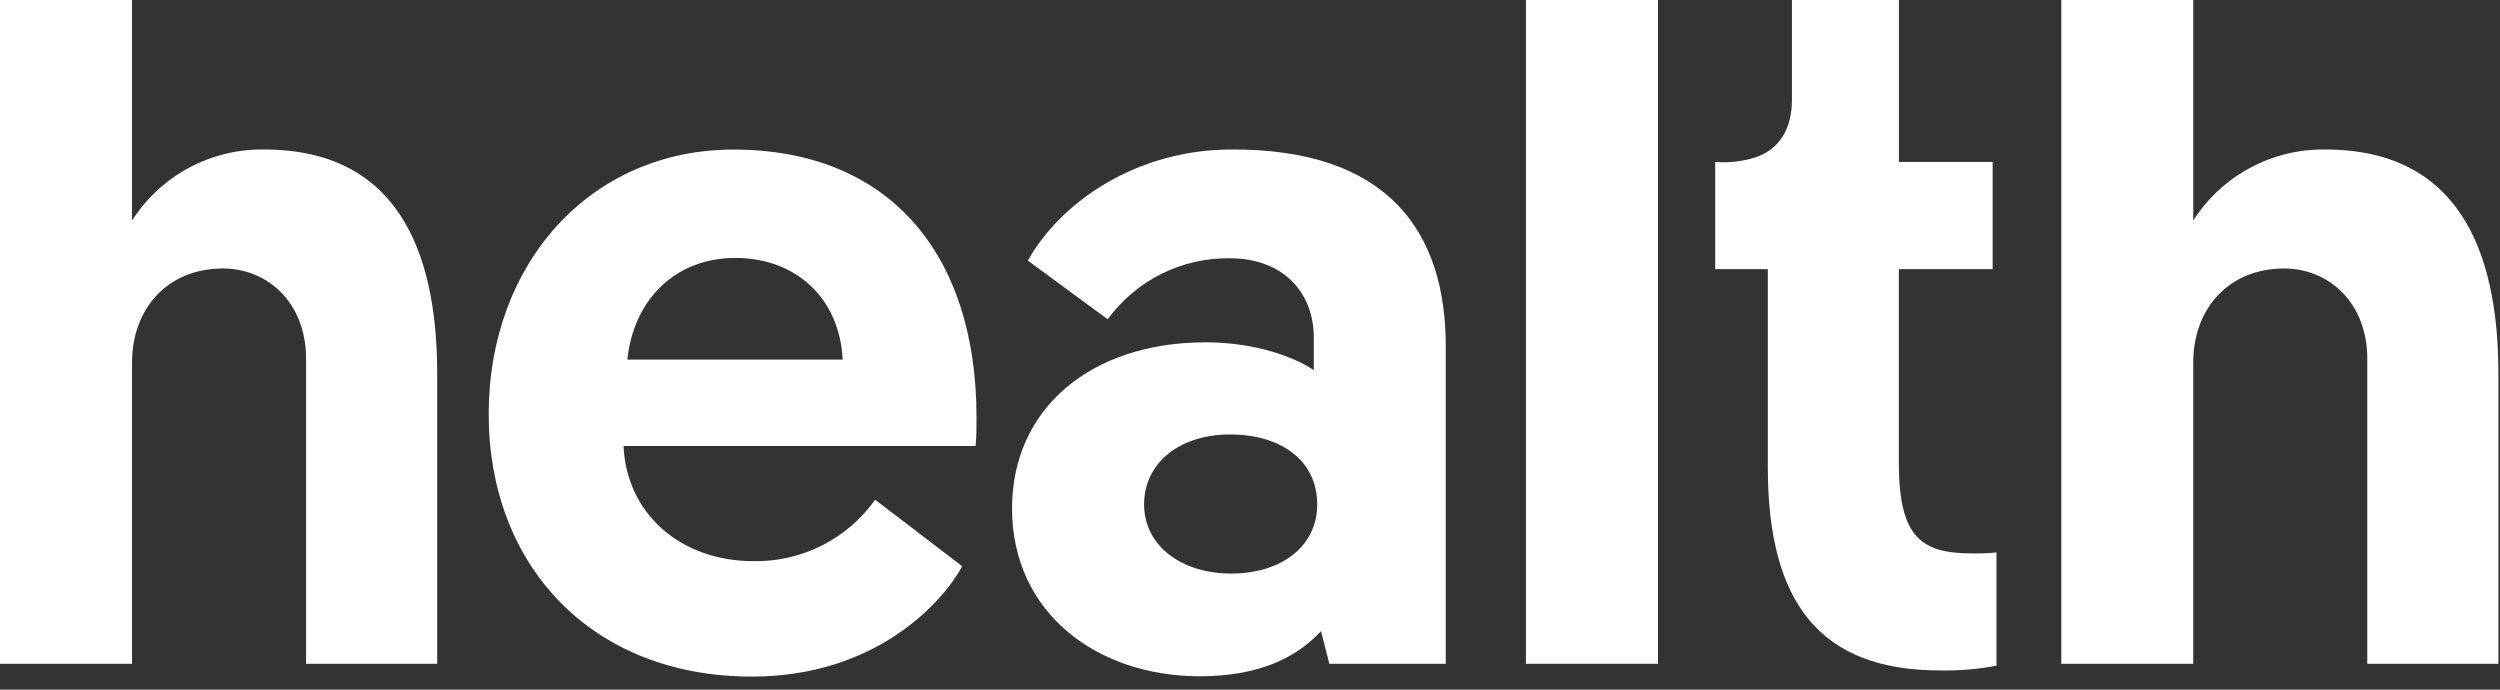 <svg xmlns="http://www.w3.org/2000/svg" fill="none" viewBox="0 0 145 40" height="40" width="145">
<rect x="0" y="0" width="145" height="40" fill="#333333" stroke="none"/>
<path fill="white" d="M15.317 8.671C13.795 8.648 12.293 9.015 10.952 9.735C9.612 10.456 8.478 11.508 7.658 12.79V0H0V38.499H7.658V21.022C7.658 17.906 9.713 15.572 12.929 15.572C15.539 15.572 17.752 17.574 17.752 20.8V38.499H25.357V21.692C25.357 15.514 23.636 8.671 15.317 8.671Z"></path>
<path fill="white" d="M28.344 24.026C28.344 32.765 34.276 39.242 43.602 39.242C50.836 39.242 54.694 34.901 55.809 32.842L50.759 28.984C49.962 30.105 48.904 31.015 47.677 31.636C46.449 32.257 45.089 32.57 43.713 32.548C39.441 32.548 36.335 29.765 36.166 25.868H56.585C56.638 25.314 56.638 24.754 56.638 24.2C56.638 14.685 51.536 8.676 42.546 8.676C34.276 8.671 28.344 15.235 28.344 24.026ZM36.388 20.858C36.721 17.516 39.05 14.96 42.657 14.96C46.154 14.96 48.705 17.294 48.874 20.858H36.388Z"></path>
<path fill="white" d="M58.699 29.481C58.699 35.606 63.695 39.223 69.574 39.223C72.907 39.223 75.125 38.219 76.62 36.604L77.102 38.499H83.854V20.077C83.854 13.566 80.632 8.594 71.315 8.671C65.88 8.715 61.525 11.71 59.615 15.114L64.245 18.519C65.056 17.408 66.12 16.506 67.35 15.89C68.58 15.275 69.94 14.962 71.315 14.979C74.479 14.979 76.201 17.019 76.201 19.575V21.471C75.144 20.747 72.873 19.855 69.931 19.855C63.208 19.855 58.699 23.752 58.699 29.481ZM66.358 29.259C66.358 26.848 68.412 25.198 71.349 25.198C74.286 25.198 76.398 26.698 76.398 29.259C76.398 31.709 74.291 33.267 71.407 33.267C68.523 33.267 66.358 31.651 66.358 29.259Z"></path>
<path fill="white" d="M88.504 38.499H96.162V0H88.504V38.499Z"></path>
<path fill="white" d="M101.795 9.134C101.047 9.365 100.262 9.453 99.481 9.394V15.611H102.533V27.089C102.533 34.993 105.586 38.885 112.521 38.885C113.619 38.907 114.716 38.815 115.795 38.61V32.041C115.334 32.087 114.87 32.107 114.406 32.099C111.465 32.099 110.134 31.207 110.134 26.867V15.611H115.574V9.394H110.138V0H103.932V5.787C103.932 7.47 103.213 8.666 101.795 9.134Z"></path>
<path fill="white" d="M134.866 8.671C133.345 8.649 131.843 9.015 130.503 9.736C129.162 10.457 128.028 11.508 127.208 12.79V0H119.555V38.499H127.208V21.022C127.208 17.906 129.263 15.572 132.479 15.572C135.088 15.572 137.302 17.574 137.302 20.8V38.499H144.907V21.692C144.907 15.514 143.19 8.671 134.866 8.671Z"></path>
</svg>
